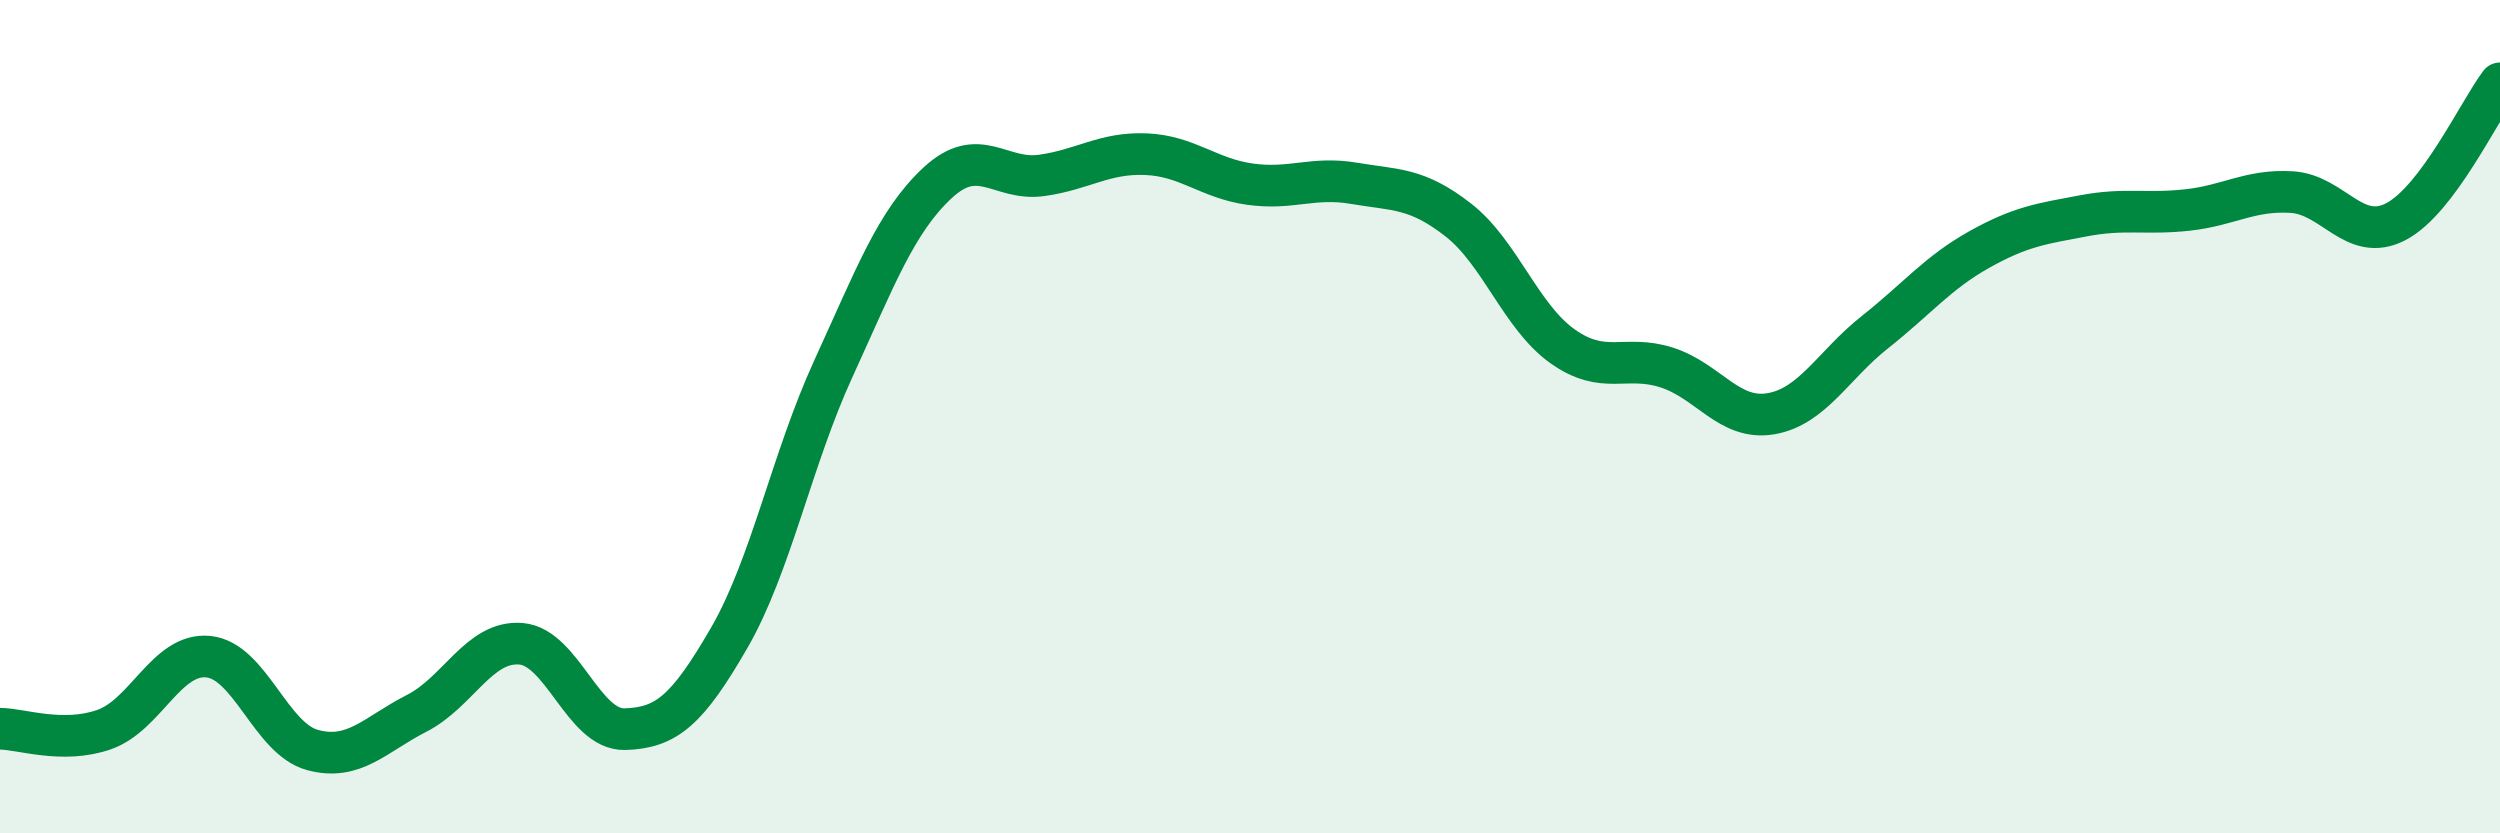 
    <svg width="60" height="20" viewBox="0 0 60 20" xmlns="http://www.w3.org/2000/svg">
      <path
        d="M 0,17.49 C 0.5,17.49 1.5,17.86 2.5,17.51 C 3.5,17.16 4,15.66 5,15.76 C 6,15.86 6.5,17.73 7.5,18 C 8.5,18.27 9,17.63 10,17.12 C 11,16.61 11.5,15.37 12.5,15.45 C 13.5,15.53 14,17.53 15,17.5 C 16,17.47 16.5,17.04 17.5,15.31 C 18.5,13.58 19,11.03 20,8.85 C 21,6.67 21.5,5.32 22.5,4.39 C 23.5,3.46 24,4.35 25,4.21 C 26,4.07 26.5,3.66 27.5,3.7 C 28.5,3.74 29,4.28 30,4.42 C 31,4.56 31.5,4.23 32.5,4.4 C 33.5,4.57 34,4.5 35,5.28 C 36,6.06 36.5,7.6 37.5,8.31 C 38.5,9.02 39,8.5 40,8.82 C 41,9.14 41.5,10.1 42.5,9.93 C 43.5,9.76 44,8.76 45,7.97 C 46,7.18 46.5,6.55 47.5,5.99 C 48.5,5.43 49,5.37 50,5.18 C 51,4.99 51.5,5.15 52.5,5.04 C 53.5,4.93 54,4.55 55,4.61 C 56,4.67 56.5,5.84 57.5,5.32 C 58.5,4.8 59.5,2.66 60,2L60 20L0 20Z"
        fill="#008740"
        opacity="0.1"
        stroke-linecap="round"
        stroke-linejoin="round"
      />
      <path
        d="M 0,17.49 C 0.5,17.49 1.5,17.86 2.5,17.51 C 3.5,17.16 4,15.66 5,15.76 C 6,15.86 6.5,17.73 7.5,18 C 8.5,18.27 9,17.63 10,17.12 C 11,16.61 11.5,15.37 12.5,15.45 C 13.5,15.53 14,17.53 15,17.5 C 16,17.47 16.5,17.04 17.5,15.31 C 18.5,13.58 19,11.03 20,8.85 C 21,6.67 21.5,5.32 22.5,4.39 C 23.5,3.46 24,4.35 25,4.21 C 26,4.07 26.5,3.66 27.5,3.7 C 28.5,3.74 29,4.28 30,4.42 C 31,4.56 31.5,4.23 32.5,4.4 C 33.5,4.57 34,4.5 35,5.28 C 36,6.06 36.5,7.6 37.5,8.31 C 38.5,9.02 39,8.5 40,8.82 C 41,9.14 41.5,10.1 42.5,9.93 C 43.5,9.76 44,8.76 45,7.97 C 46,7.18 46.5,6.55 47.5,5.99 C 48.5,5.43 49,5.37 50,5.18 C 51,4.99 51.5,5.15 52.5,5.04 C 53.5,4.93 54,4.55 55,4.61 C 56,4.67 56.5,5.84 57.5,5.32 C 58.5,4.8 59.5,2.66 60,2"
        stroke="#008740"
        stroke-width="1"
        fill="none"
        stroke-linecap="round"
        stroke-linejoin="round"
      />
    </svg>
  